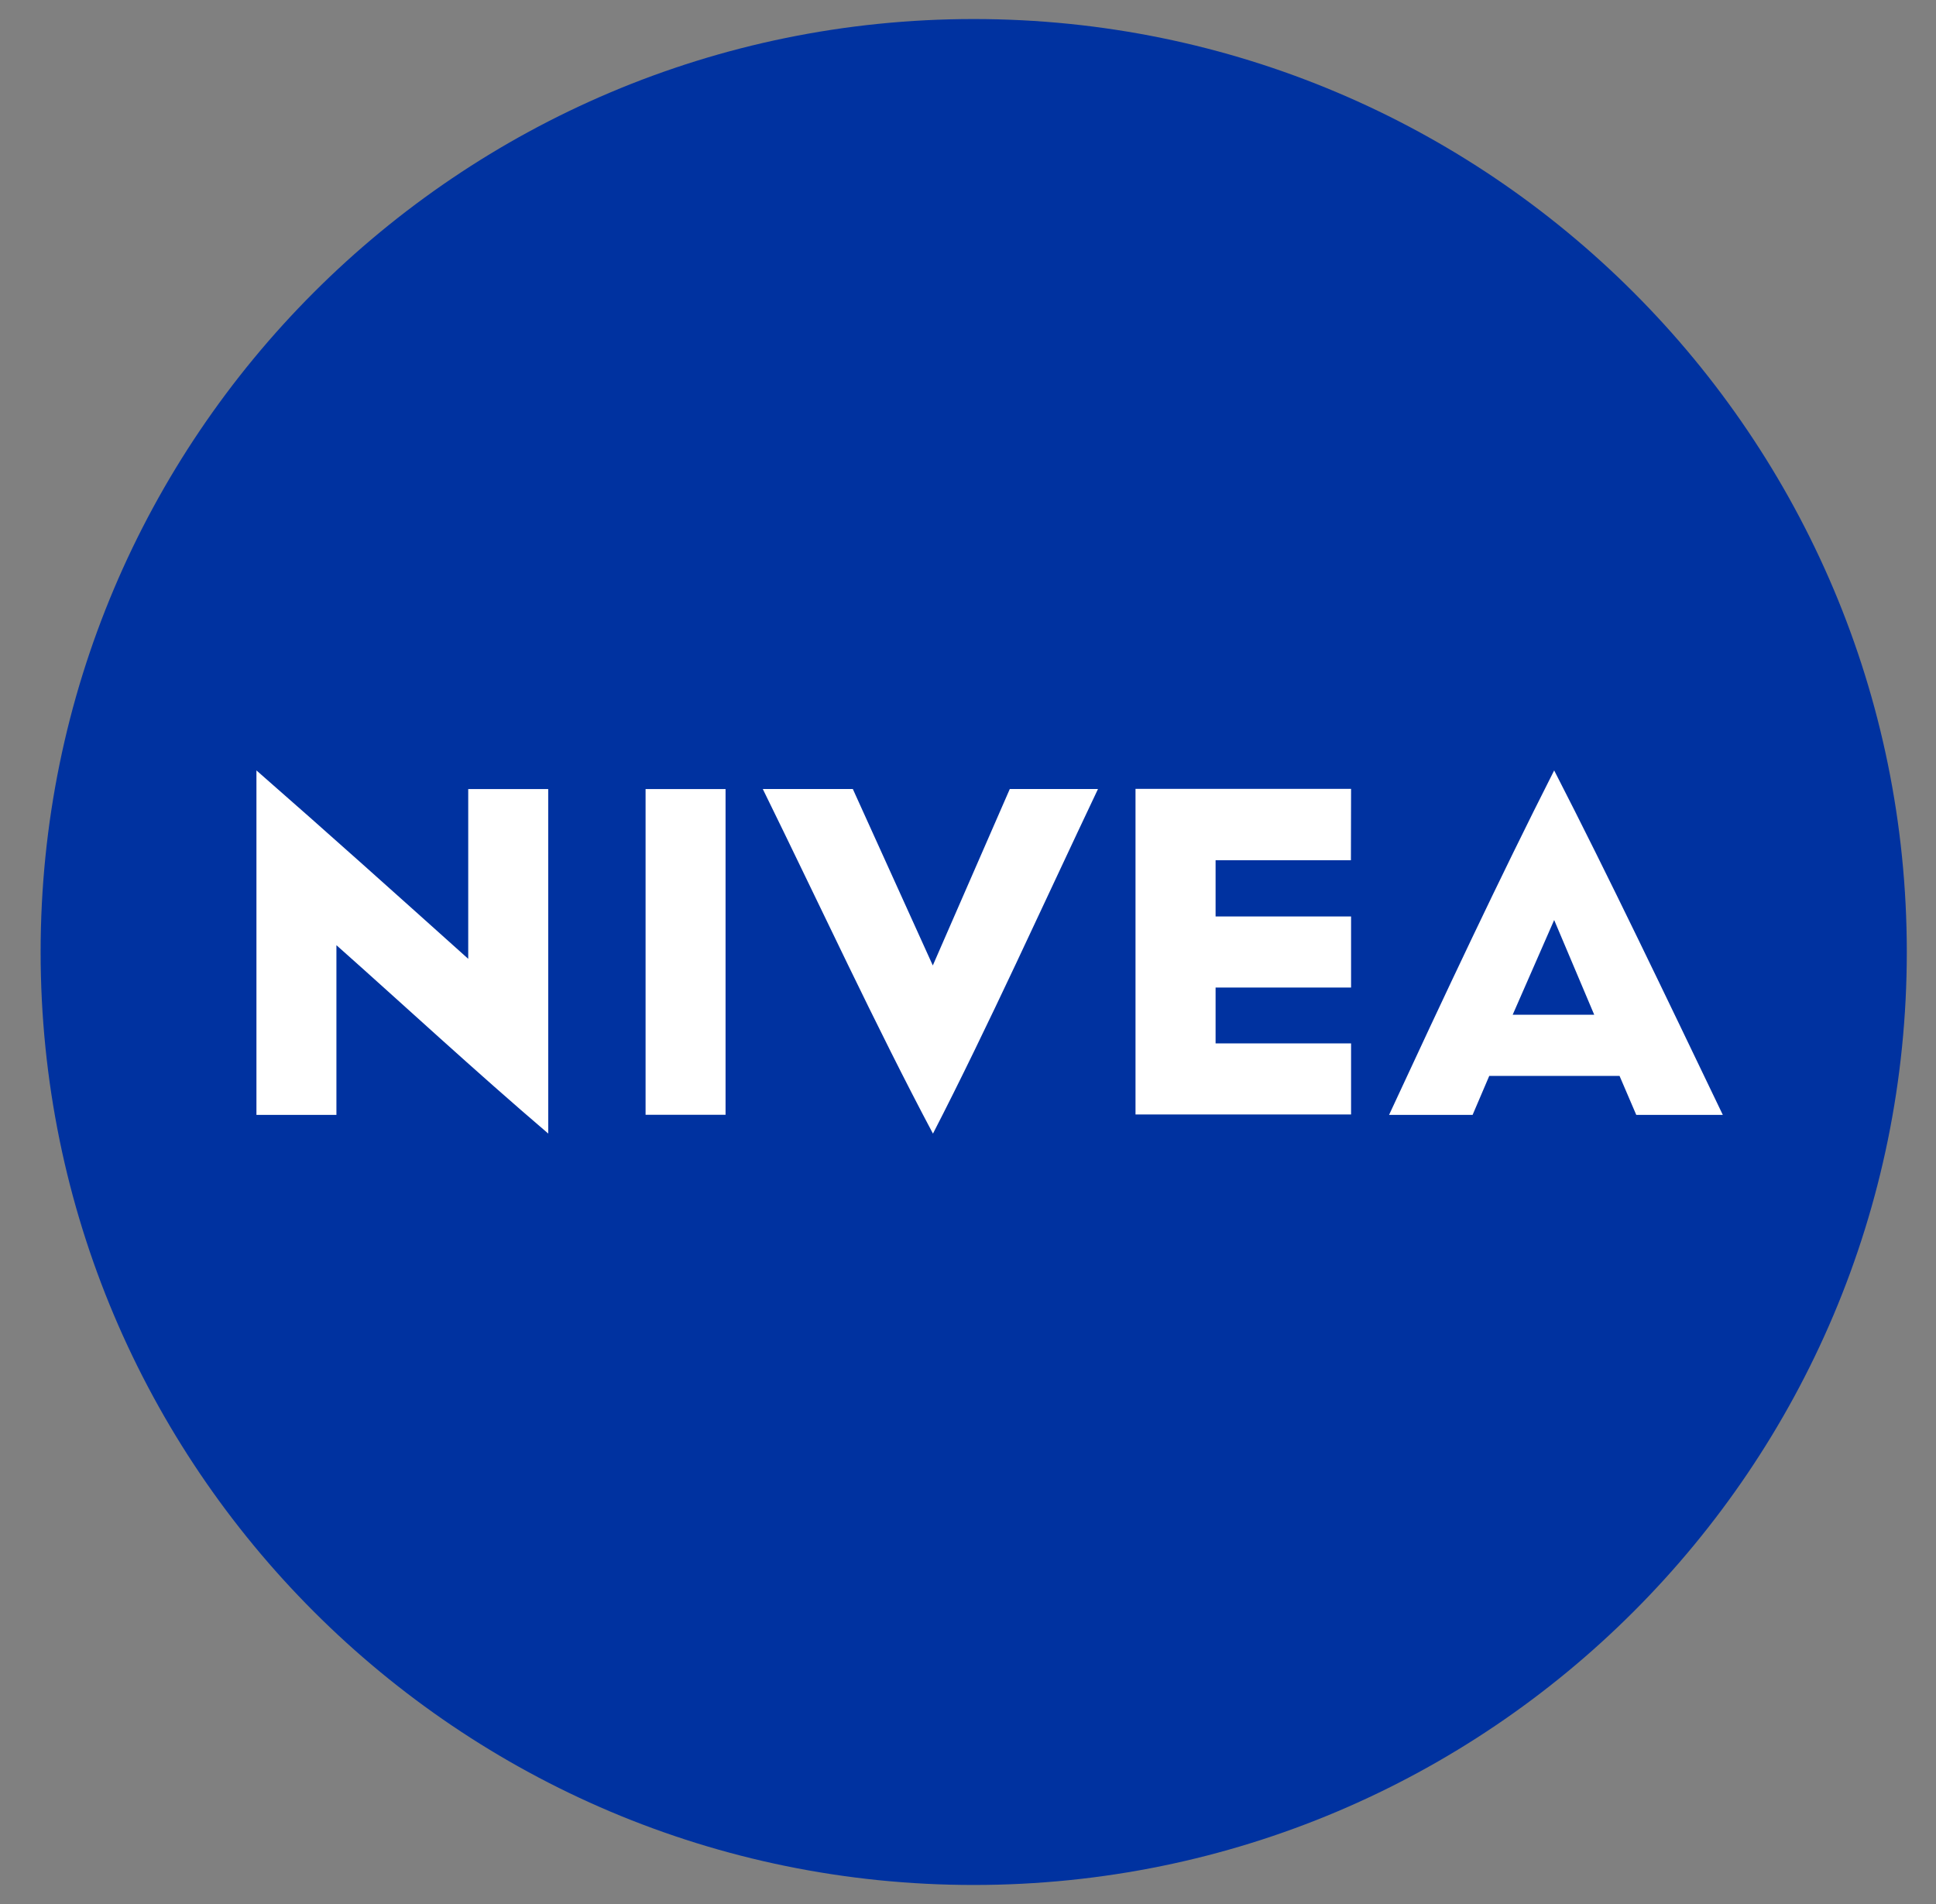<svg width="61" height="60" viewBox="0 0 61 60" fill="none" xmlns="http://www.w3.org/2000/svg">
<rect x="0" y="0" width="61" height="60" fill="#808080" stroke="none"/>
<g clip-path="url(#clip0_3588_18394)">
<path d="M30.68 59.4C46.917 59.4 60.08 46.237 60.08 30C60.08 13.763 46.917 0.6 30.68 0.6C14.442 0.6 1.28 13.763 1.28 30C1.28 46.237 14.442 59.4 30.68 59.4Z" fill="#0032A0"/>
<path d="M17.273 24.866H14.753V30.215C12.545 28.235 10.342 26.255 8.08 24.278V35.133H10.6V29.785C12.702 31.651 14.959 33.745 17.274 35.721L17.273 24.866ZM22.861 35.13H20.341V24.866H22.861V35.13ZM29.393 35.718C27.607 32.358 25.819 28.497 24.034 24.863H26.871L29.391 30.424L31.817 24.863H34.596C32.866 28.507 31.131 32.353 29.397 35.721L29.393 35.718ZM42.565 27.109H38.301V28.88H42.57V31.119H38.301V32.88H42.57V35.119H35.778V24.859H42.57L42.565 27.109ZM48.969 24.278C47.235 27.701 45.501 31.391 43.767 35.133H46.399L46.924 33.904H51.029L51.556 35.133H54.283C52.486 31.391 50.7 27.648 48.969 24.278ZM47.662 31.977L48.969 28.992L50.231 31.977H47.662Z" fill="white"/>
</g>
<defs>
<clipPath id="clip0_3588_18394">
<rect width="60" height="60" fill="white" transform="translate(0.679)"/>
</clipPath>
</defs>
</svg>
